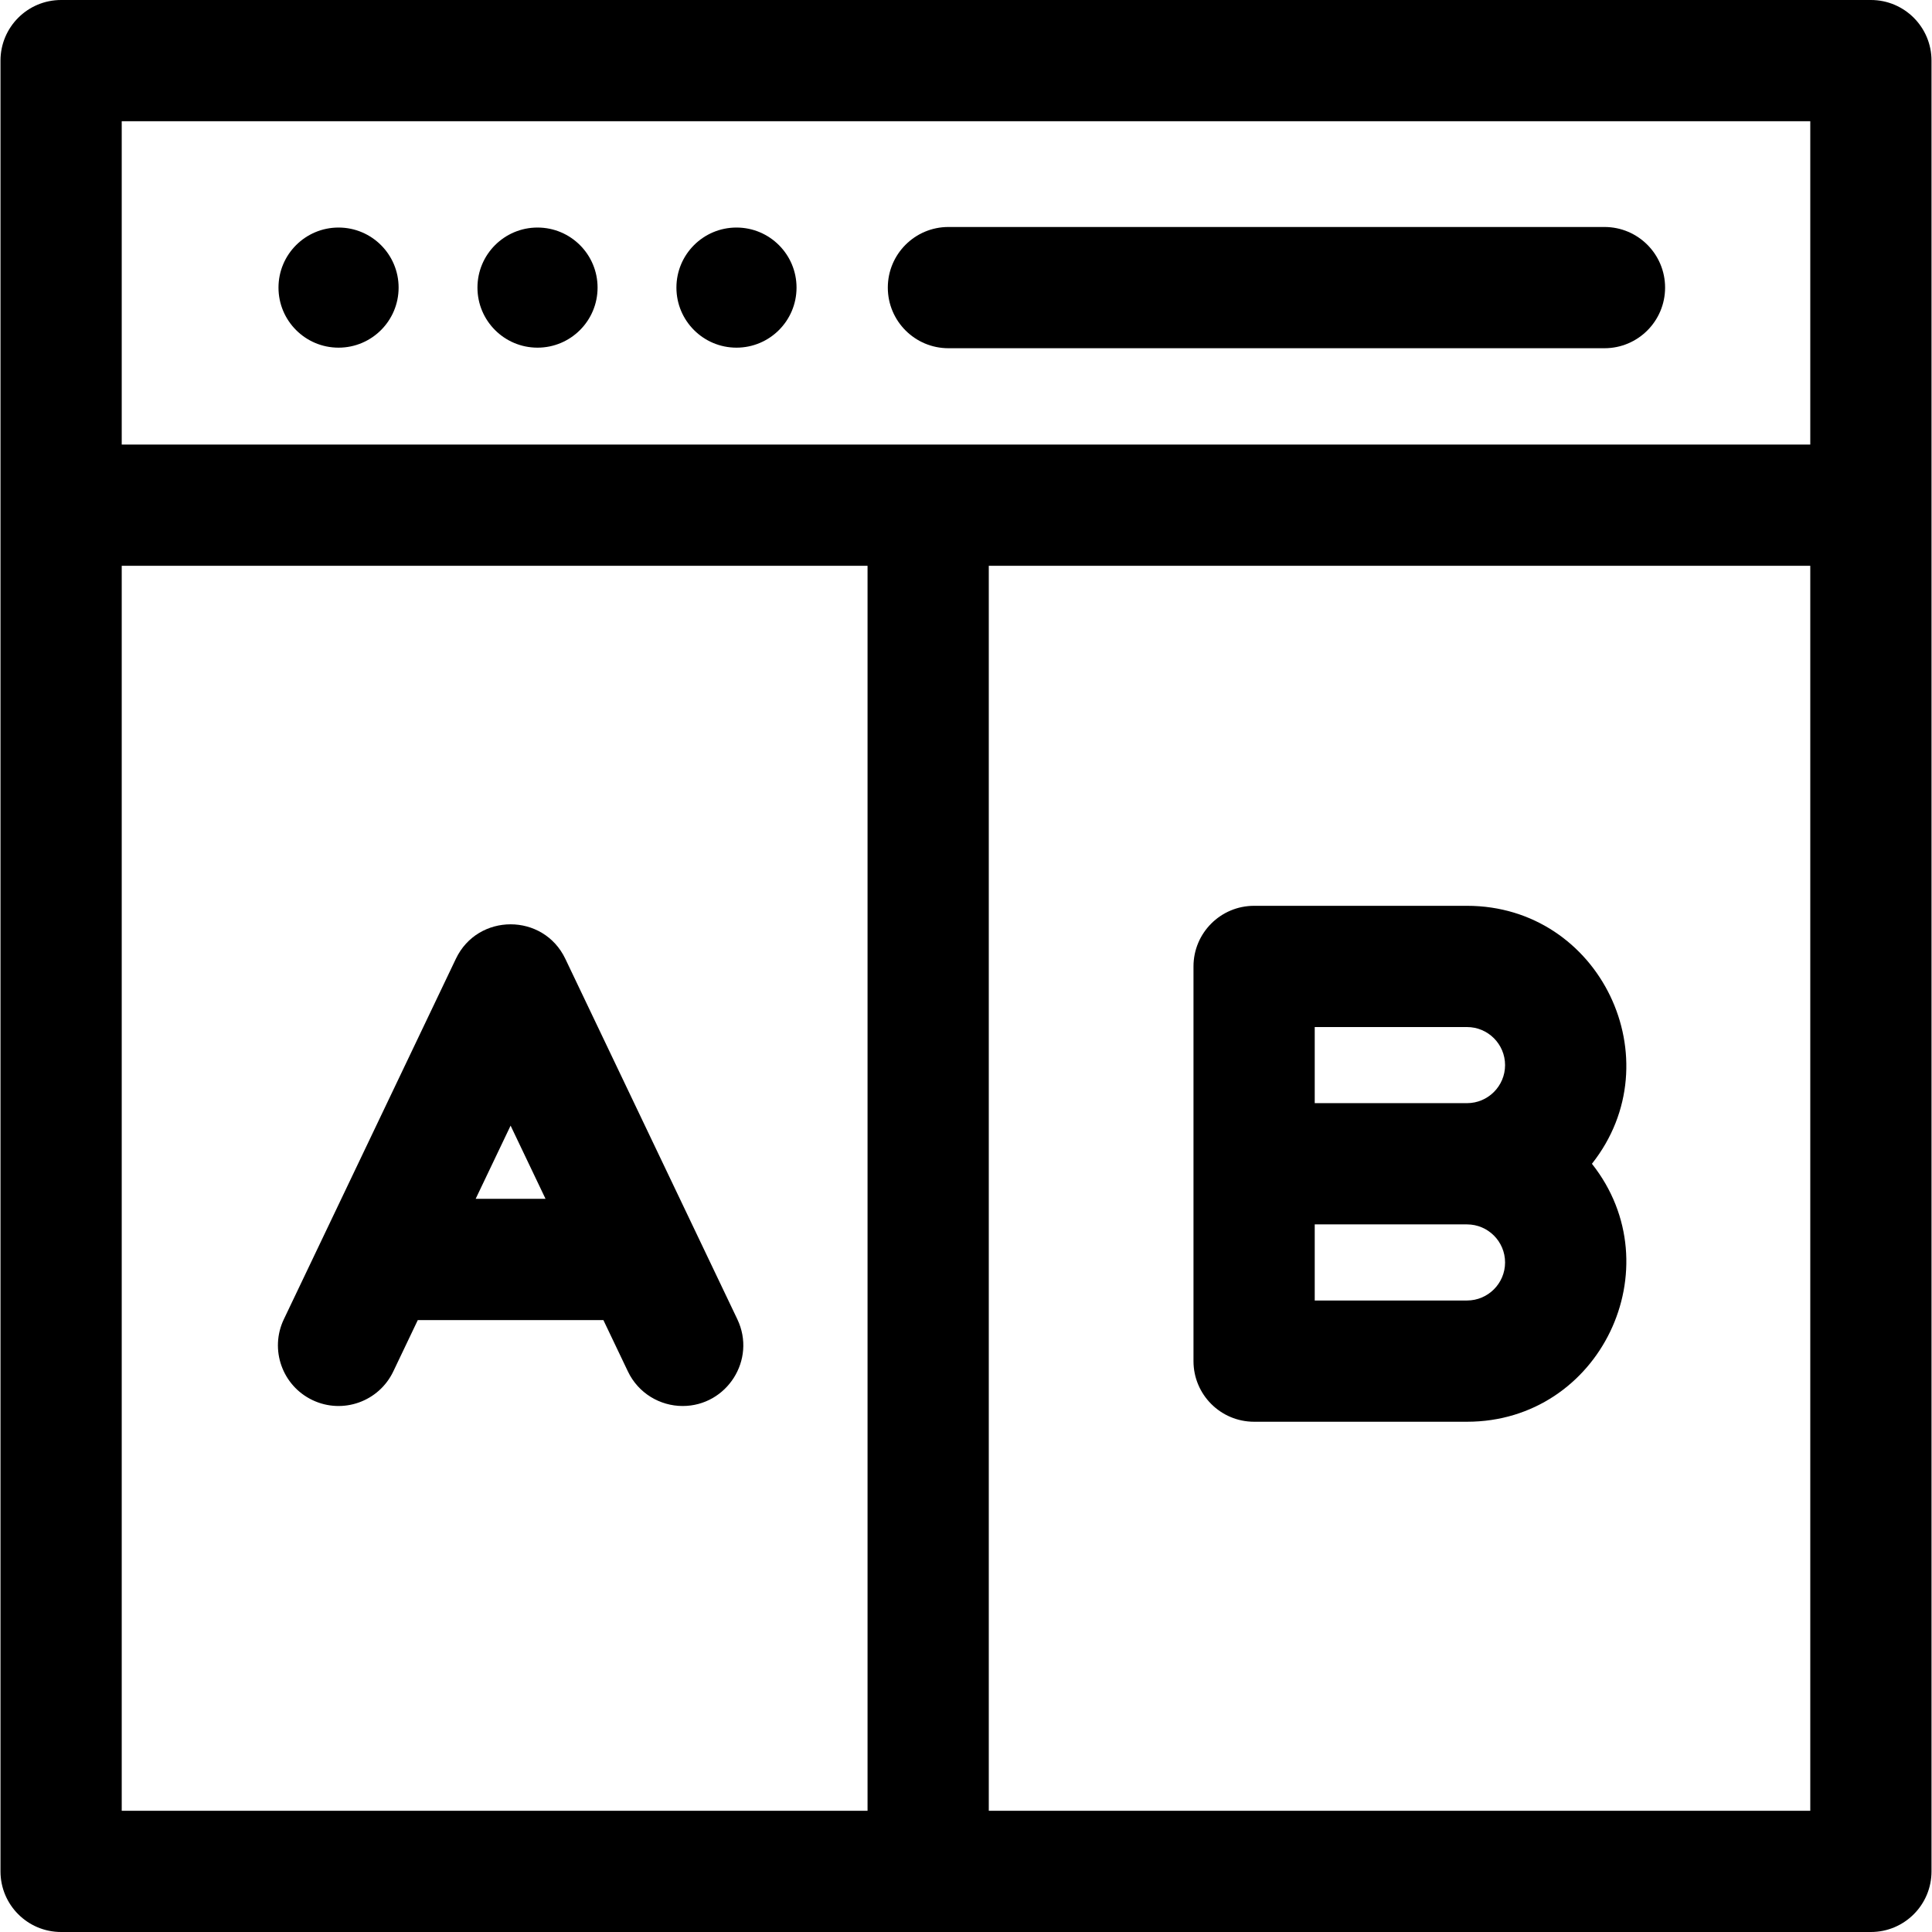 <svg id="Layer_1" enable-background="new 0 0 509.937 509.937" height="512" viewBox="0 0 509.937 509.937" width="512" xmlns="http://www.w3.org/2000/svg"><path d="m194.616 348.208-45.408-95.147c-5.785-12.123-23.094-12.126-28.88 0l-45.408 95.147c-3.806 7.975-.426 17.525 7.549 21.331 7.974 3.808 17.525.426 21.331-7.549l6.475-13.567h48.986l6.475 13.567c2.745 5.751 8.477 9.113 14.451 9.113 11.641-.002 19.528-12.21 14.429-22.895zm-69.069-31.784 9.222-19.323 9.222 19.323z"/><path d="m331.013 375.258h56.196c35.161 0 54.624-40.735 32.969-68.088 21.645-27.343 2.203-68.088-32.969-68.088h-56.196c-8.837 0-16 7.164-16 16v104.177c0 8.836 7.164 15.999 16 15.999zm16-104.176h40.196c5.538 0 10.044 4.506 10.044 10.044s-4.506 10.044-10.044 10.044h-40.196zm0 52.088h40.196c5.538 0 10.044 4.506 10.044 10.044 0 5.539-4.506 10.044-10.044 10.044h-40.196z"/><path d="m493.808 0h-477.679c-8.836 0-16 7.164-16 16v477.937c0 8.836 7.164 16 16 16h477.679c8.836 0 16-7.164 16-16v-477.937c0-8.836-7.164-16-16-16zm-461.679 149.338h196.853v328.599h-196.853zm445.679 328.599h-216.826v-328.599h216.826zm0-360.599h-445.679v-85.338h445.679z"/><path d="m250.332 91.911h173.156c8.836 0 16-7.164 16-16s-7.164-16-16-16h-173.156c-8.836 0-16 7.164-16 16s7.163 16 16 16z"/><circle cx="89.358" cy="75.91" r="15.852"/><circle cx="141.873" cy="75.91" r="15.852"/><circle cx="194.388" cy="75.91" r="15.852"/></svg>
